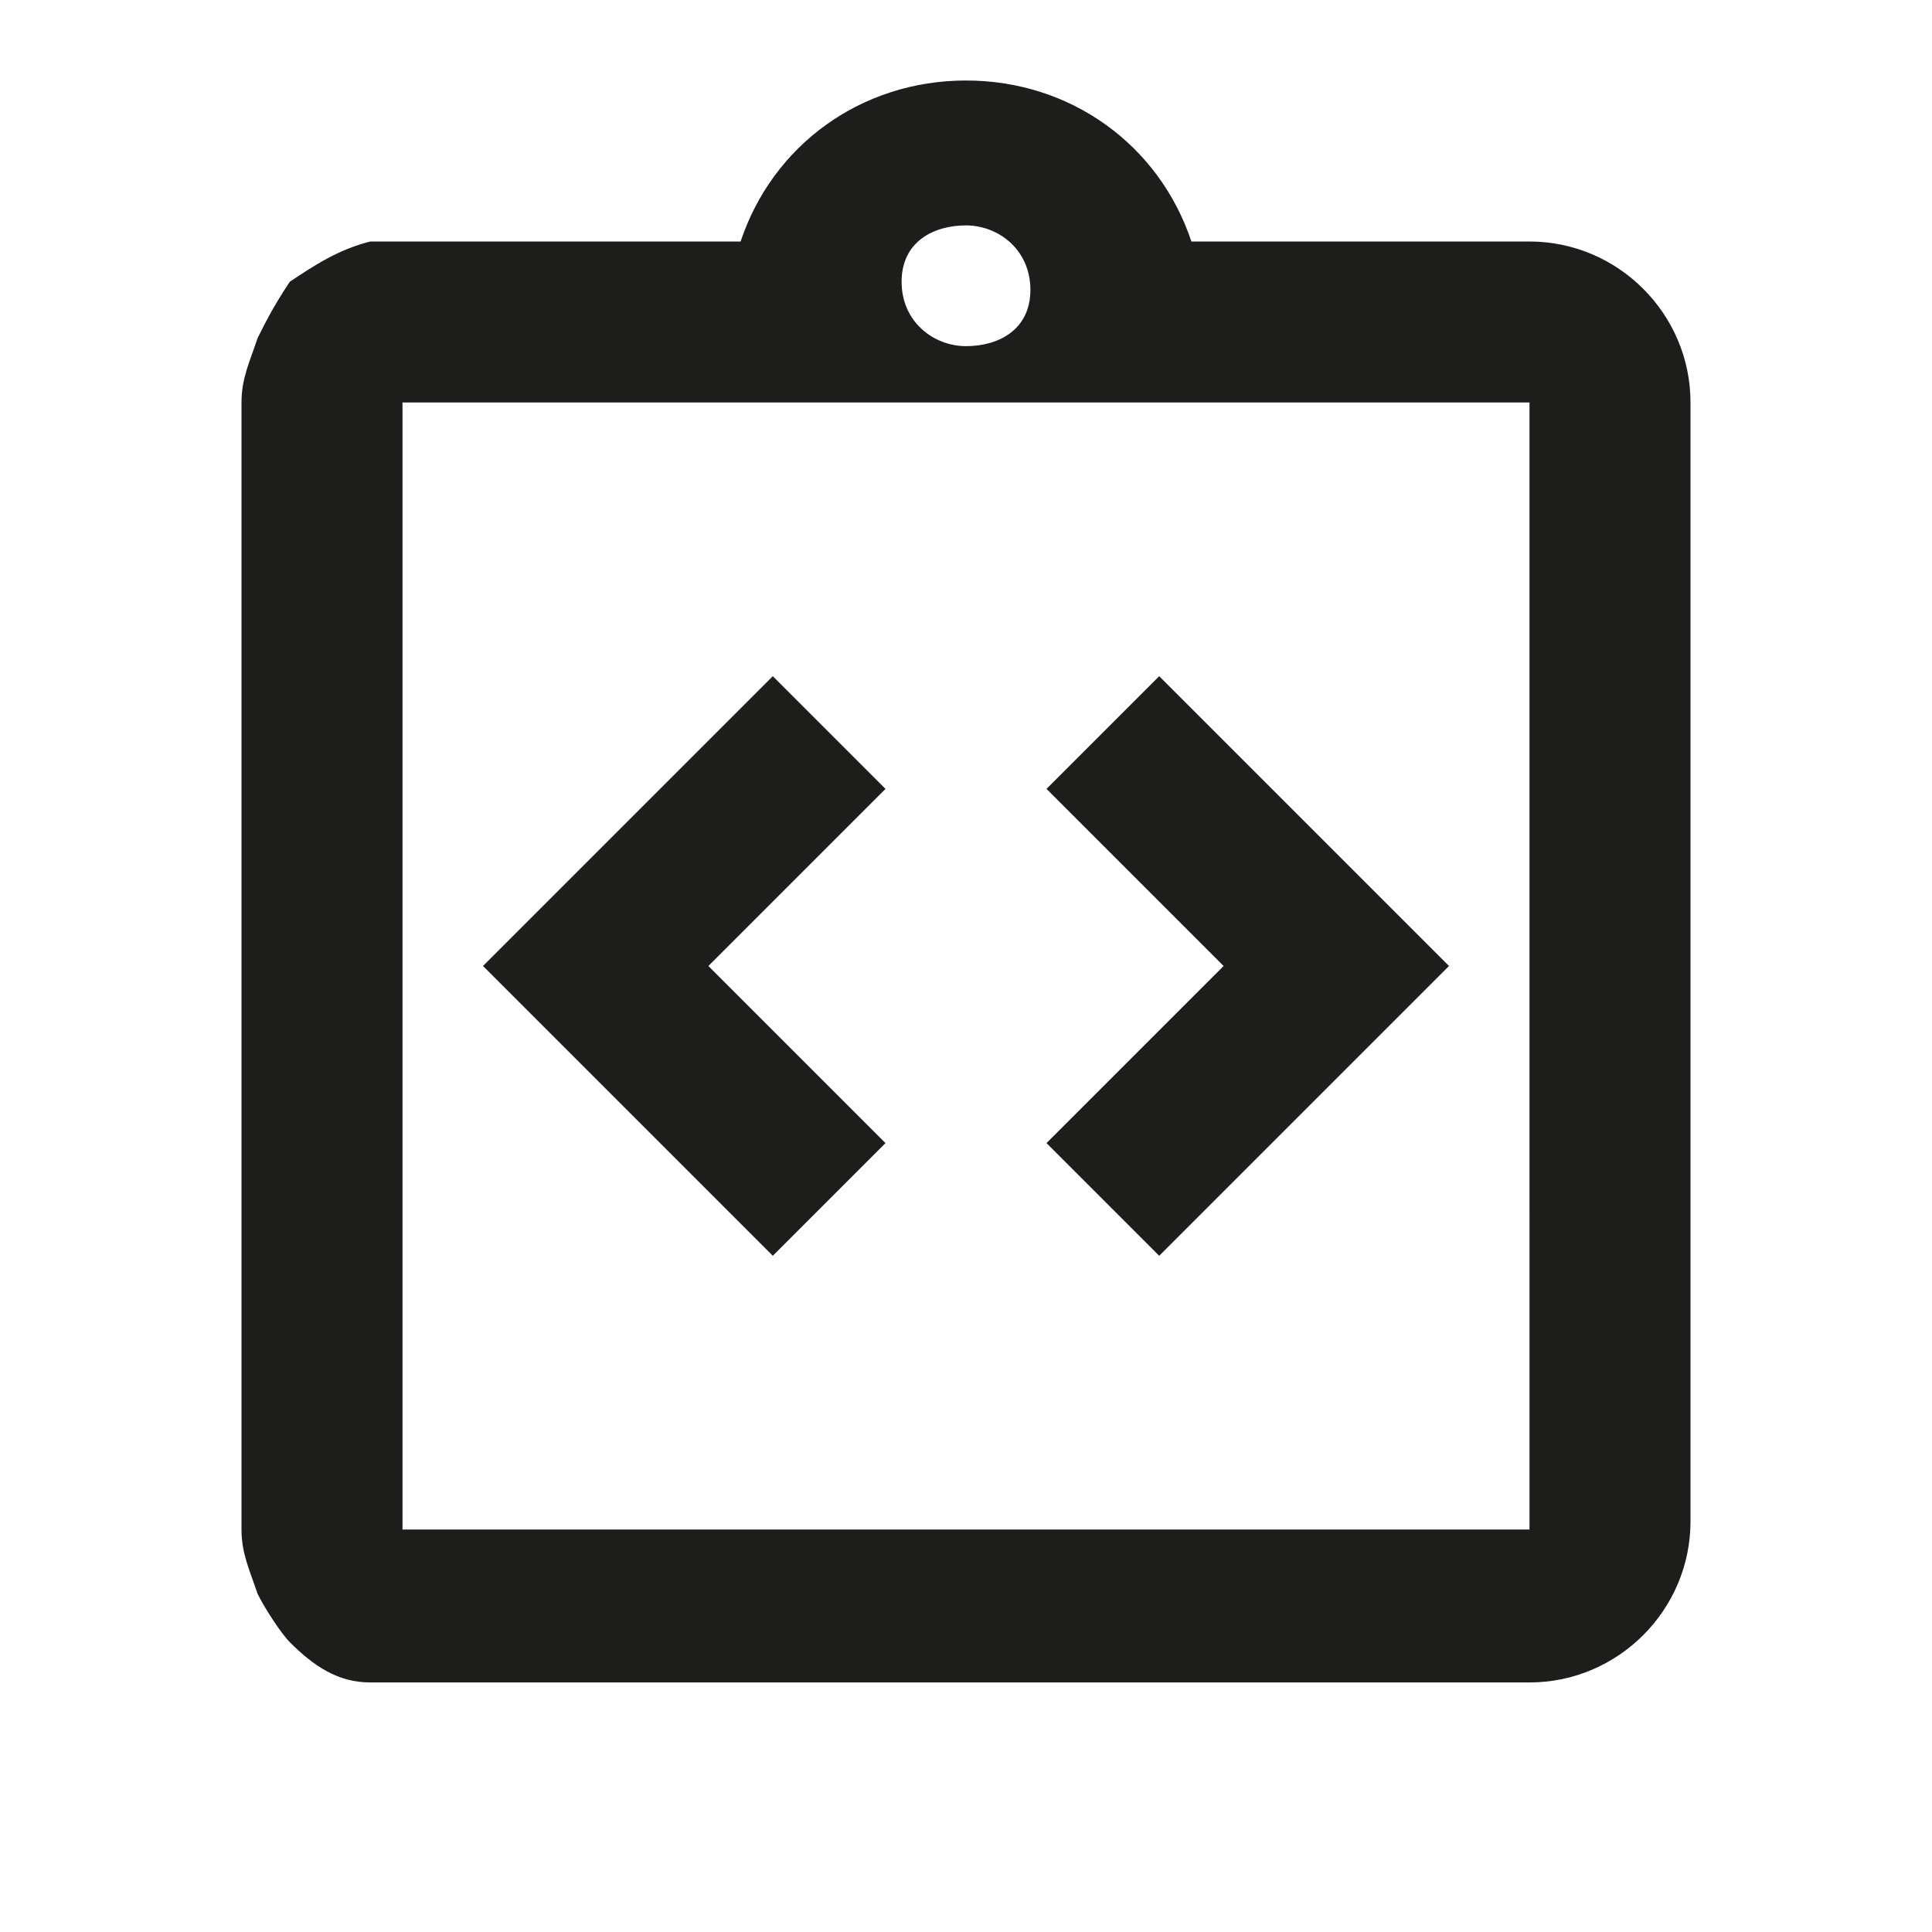 <?xml version="1.0" encoding="UTF-8"?>
<svg id="Ebene_1" data-name="Ebene 1" xmlns="http://www.w3.org/2000/svg" version="1.1" viewBox="0 0 24 24">
  <defs>
    <style>
      .cls-1 {
        fill: #1d1d1b;
        stroke-width: 0px;
      }
    </style>
  </defs>
  <path class="cls-1" d="M11,14.2l-2.2-2.2,2.2-2.2-1.4-1.4-3.6,3.6,3.6,3.6,1.4-1.4ZM14.4,15.6l3.6-3.6-3.6-3.6-1.4,1.4,2.2,2.2-2.2,2.2,1.4,1.4ZM19,3h-4.2c-.4-1.2-1.5-2-2.8-2s-2.4.8-2.8,2h-4.6c-.4.1-.7.3-1,.5-.2.3-.3.5-.4.7-.1.3-.2.5-.2.8v14c0,.3.1.5.2.8.1.2.3.5.4.6.3.3.6.5,1,.5h14.4c1.1,0,2-.9,2-2V5c0-1.1-.9-2-2-2ZM12,2.8c.4,0,.8.3.8.8s-.4.7-.8.7-.8-.3-.8-.8.4-.7.8-.7ZM19,15v4H5V5h14v10Z"/>
</svg>